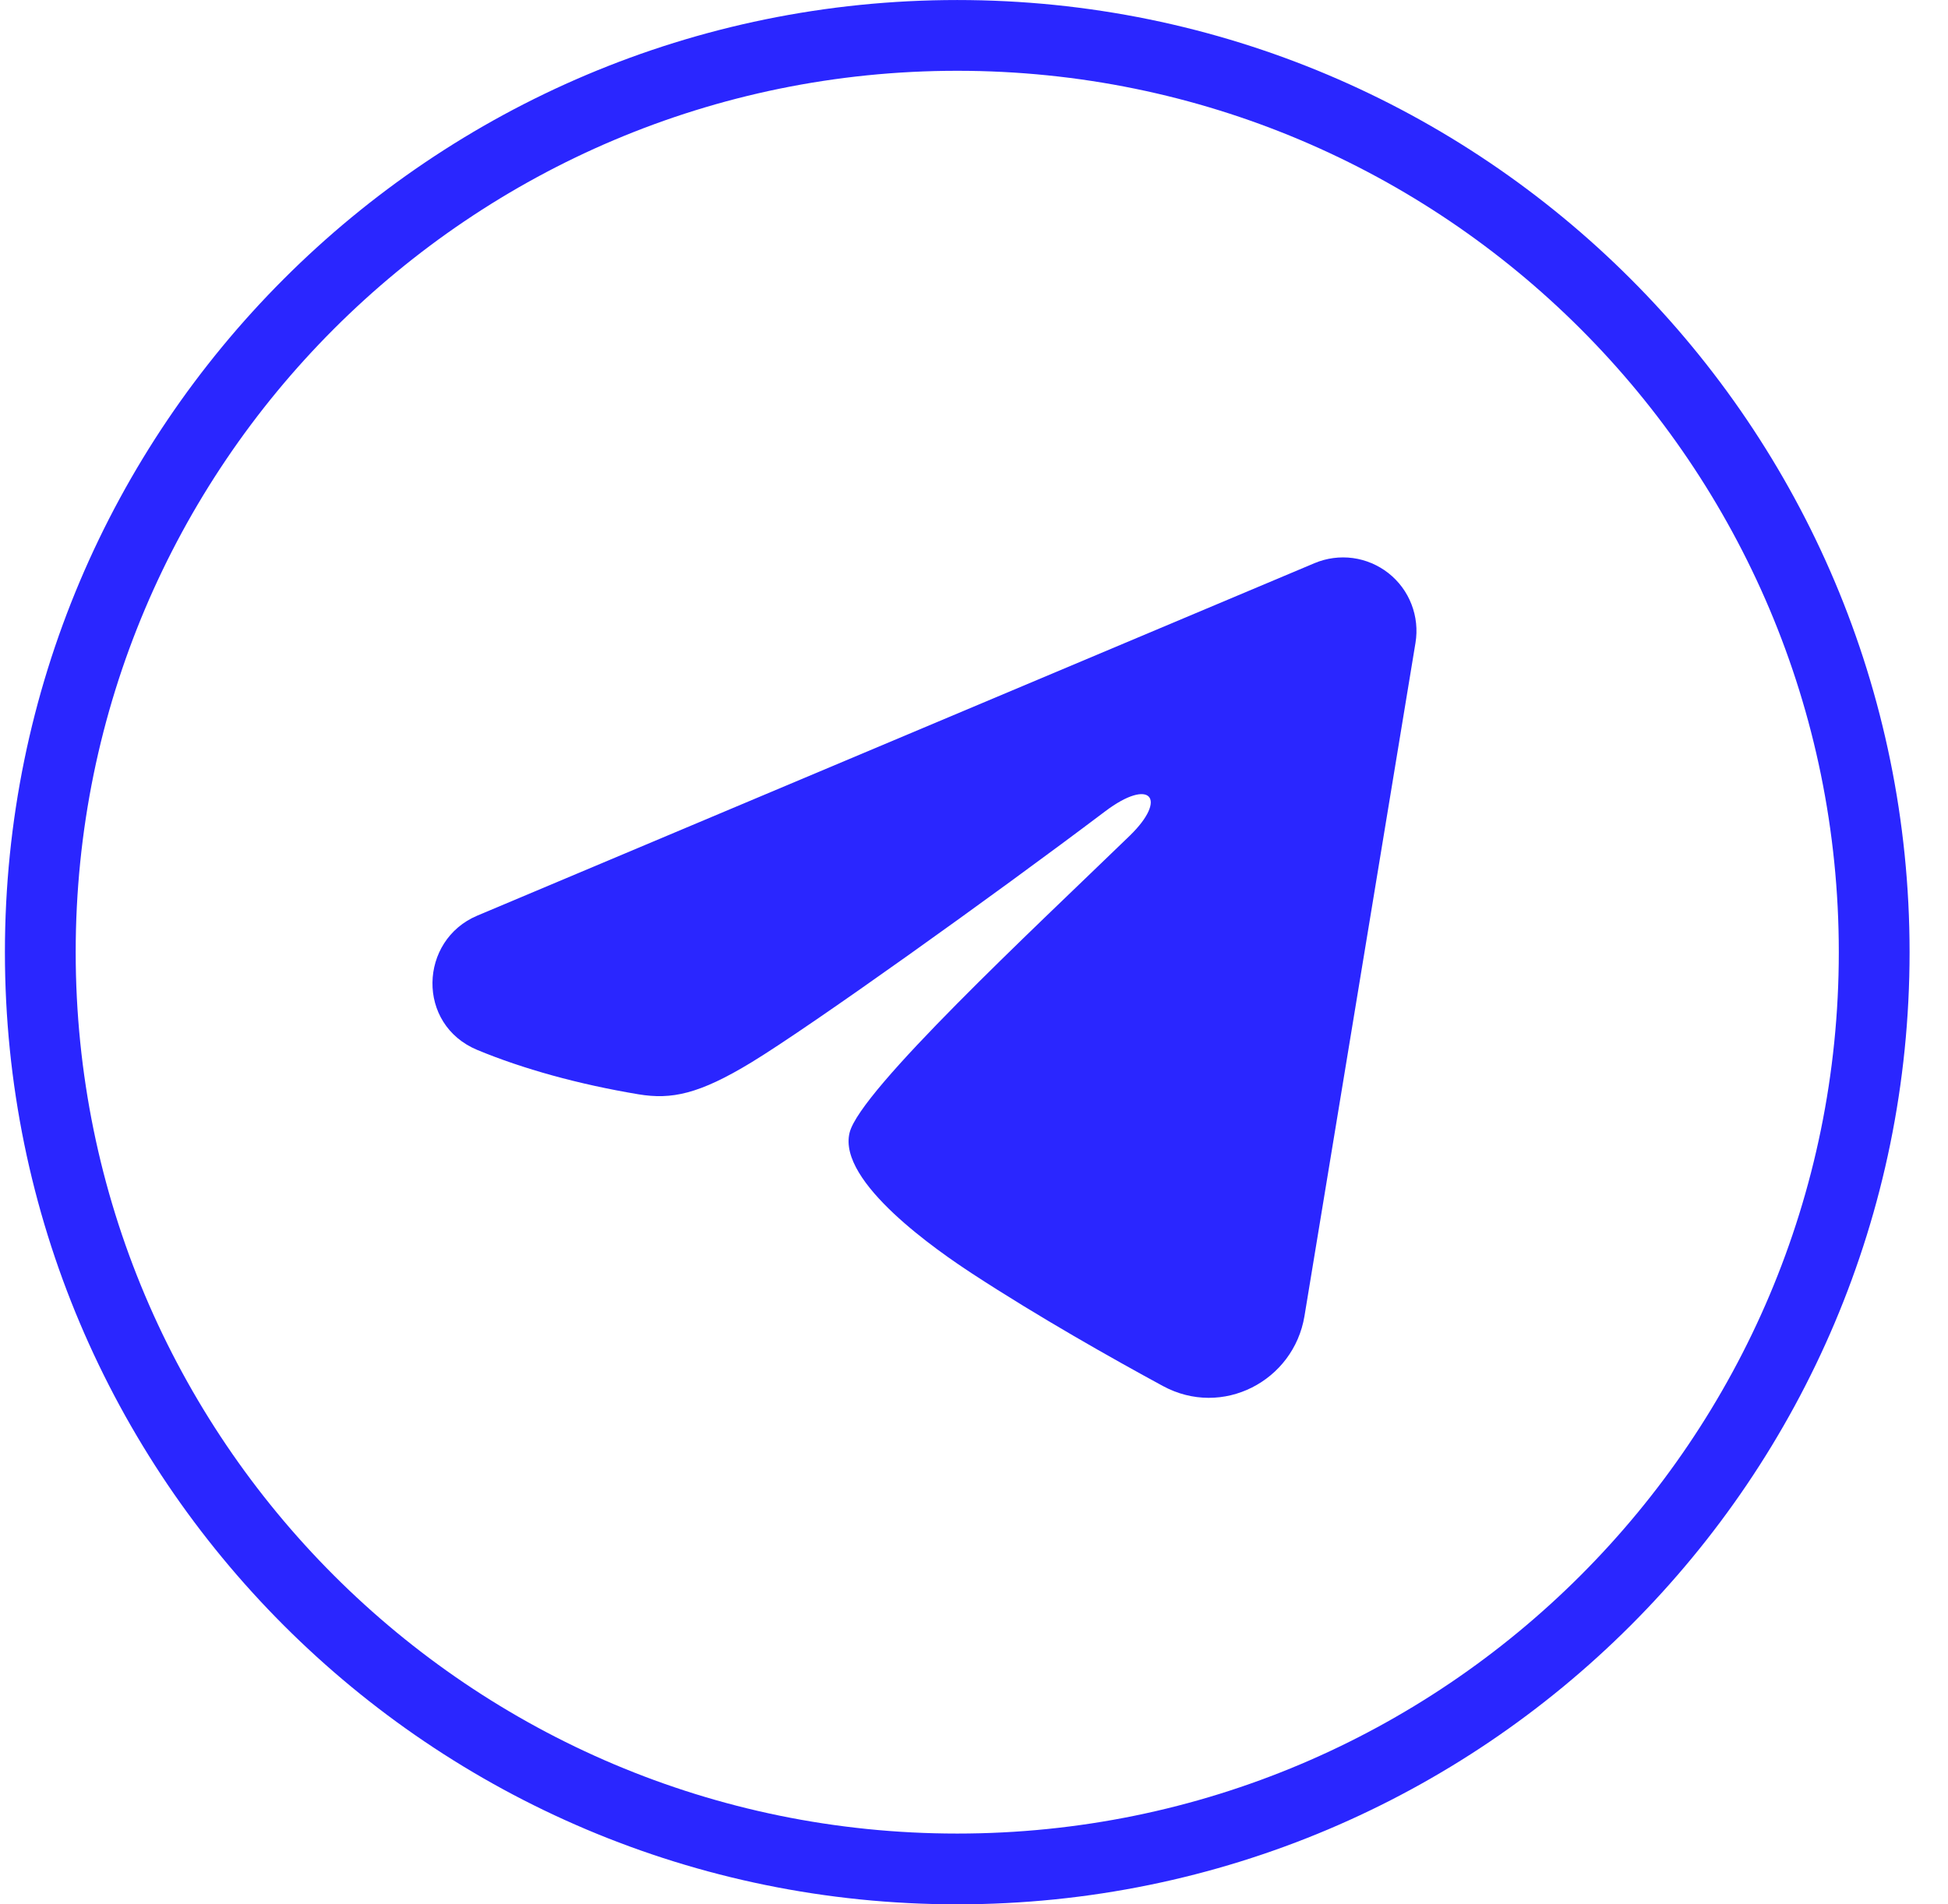 <?xml version="1.0" encoding="UTF-8"?> <svg xmlns="http://www.w3.org/2000/svg" width="45" height="44" viewBox="0 0 45 44" fill="none"> <path d="M43.295 22C43.295 33.699 33.811 43.182 22.113 43.182C10.414 43.182 0.931 33.699 0.931 22C0.931 10.301 10.414 0.818 22.113 0.818C33.811 0.818 43.295 10.301 43.295 22Z" stroke="#2A26FF" stroke-width="1.635"></path> <mask id="mask0_385_4076" style="mask-type:luminance" maskUnits="userSpaceOnUse" x="8" y="8" width="28" height="28"> <path d="M35.143 8H8V35.143H35.143V8Z" fill="white"></path> </mask> <g mask="url(#mask0_385_4076)"> <path fill-rule="evenodd" clip-rule="evenodd" d="M30.366 13.012C30.646 12.894 30.952 12.854 31.252 12.894C31.553 12.935 31.837 13.056 32.075 13.243C32.313 13.431 32.497 13.679 32.606 13.962C32.716 14.245 32.748 14.552 32.699 14.851L30.134 30.409C29.884 31.91 28.238 32.77 26.862 32.023C25.71 31.398 24 30.434 22.462 29.429C21.693 28.925 19.337 27.314 19.627 26.167C19.876 25.186 23.834 21.502 26.096 19.311C26.984 18.451 26.579 17.954 25.53 18.746C22.926 20.711 18.747 23.7 17.365 24.542C16.146 25.284 15.51 25.41 14.75 25.284C13.364 25.053 12.078 24.696 11.028 24.26C9.61 23.672 9.679 21.722 11.027 21.155L30.366 13.012Z" fill="#2A26FF"></path> </g> </svg> 
